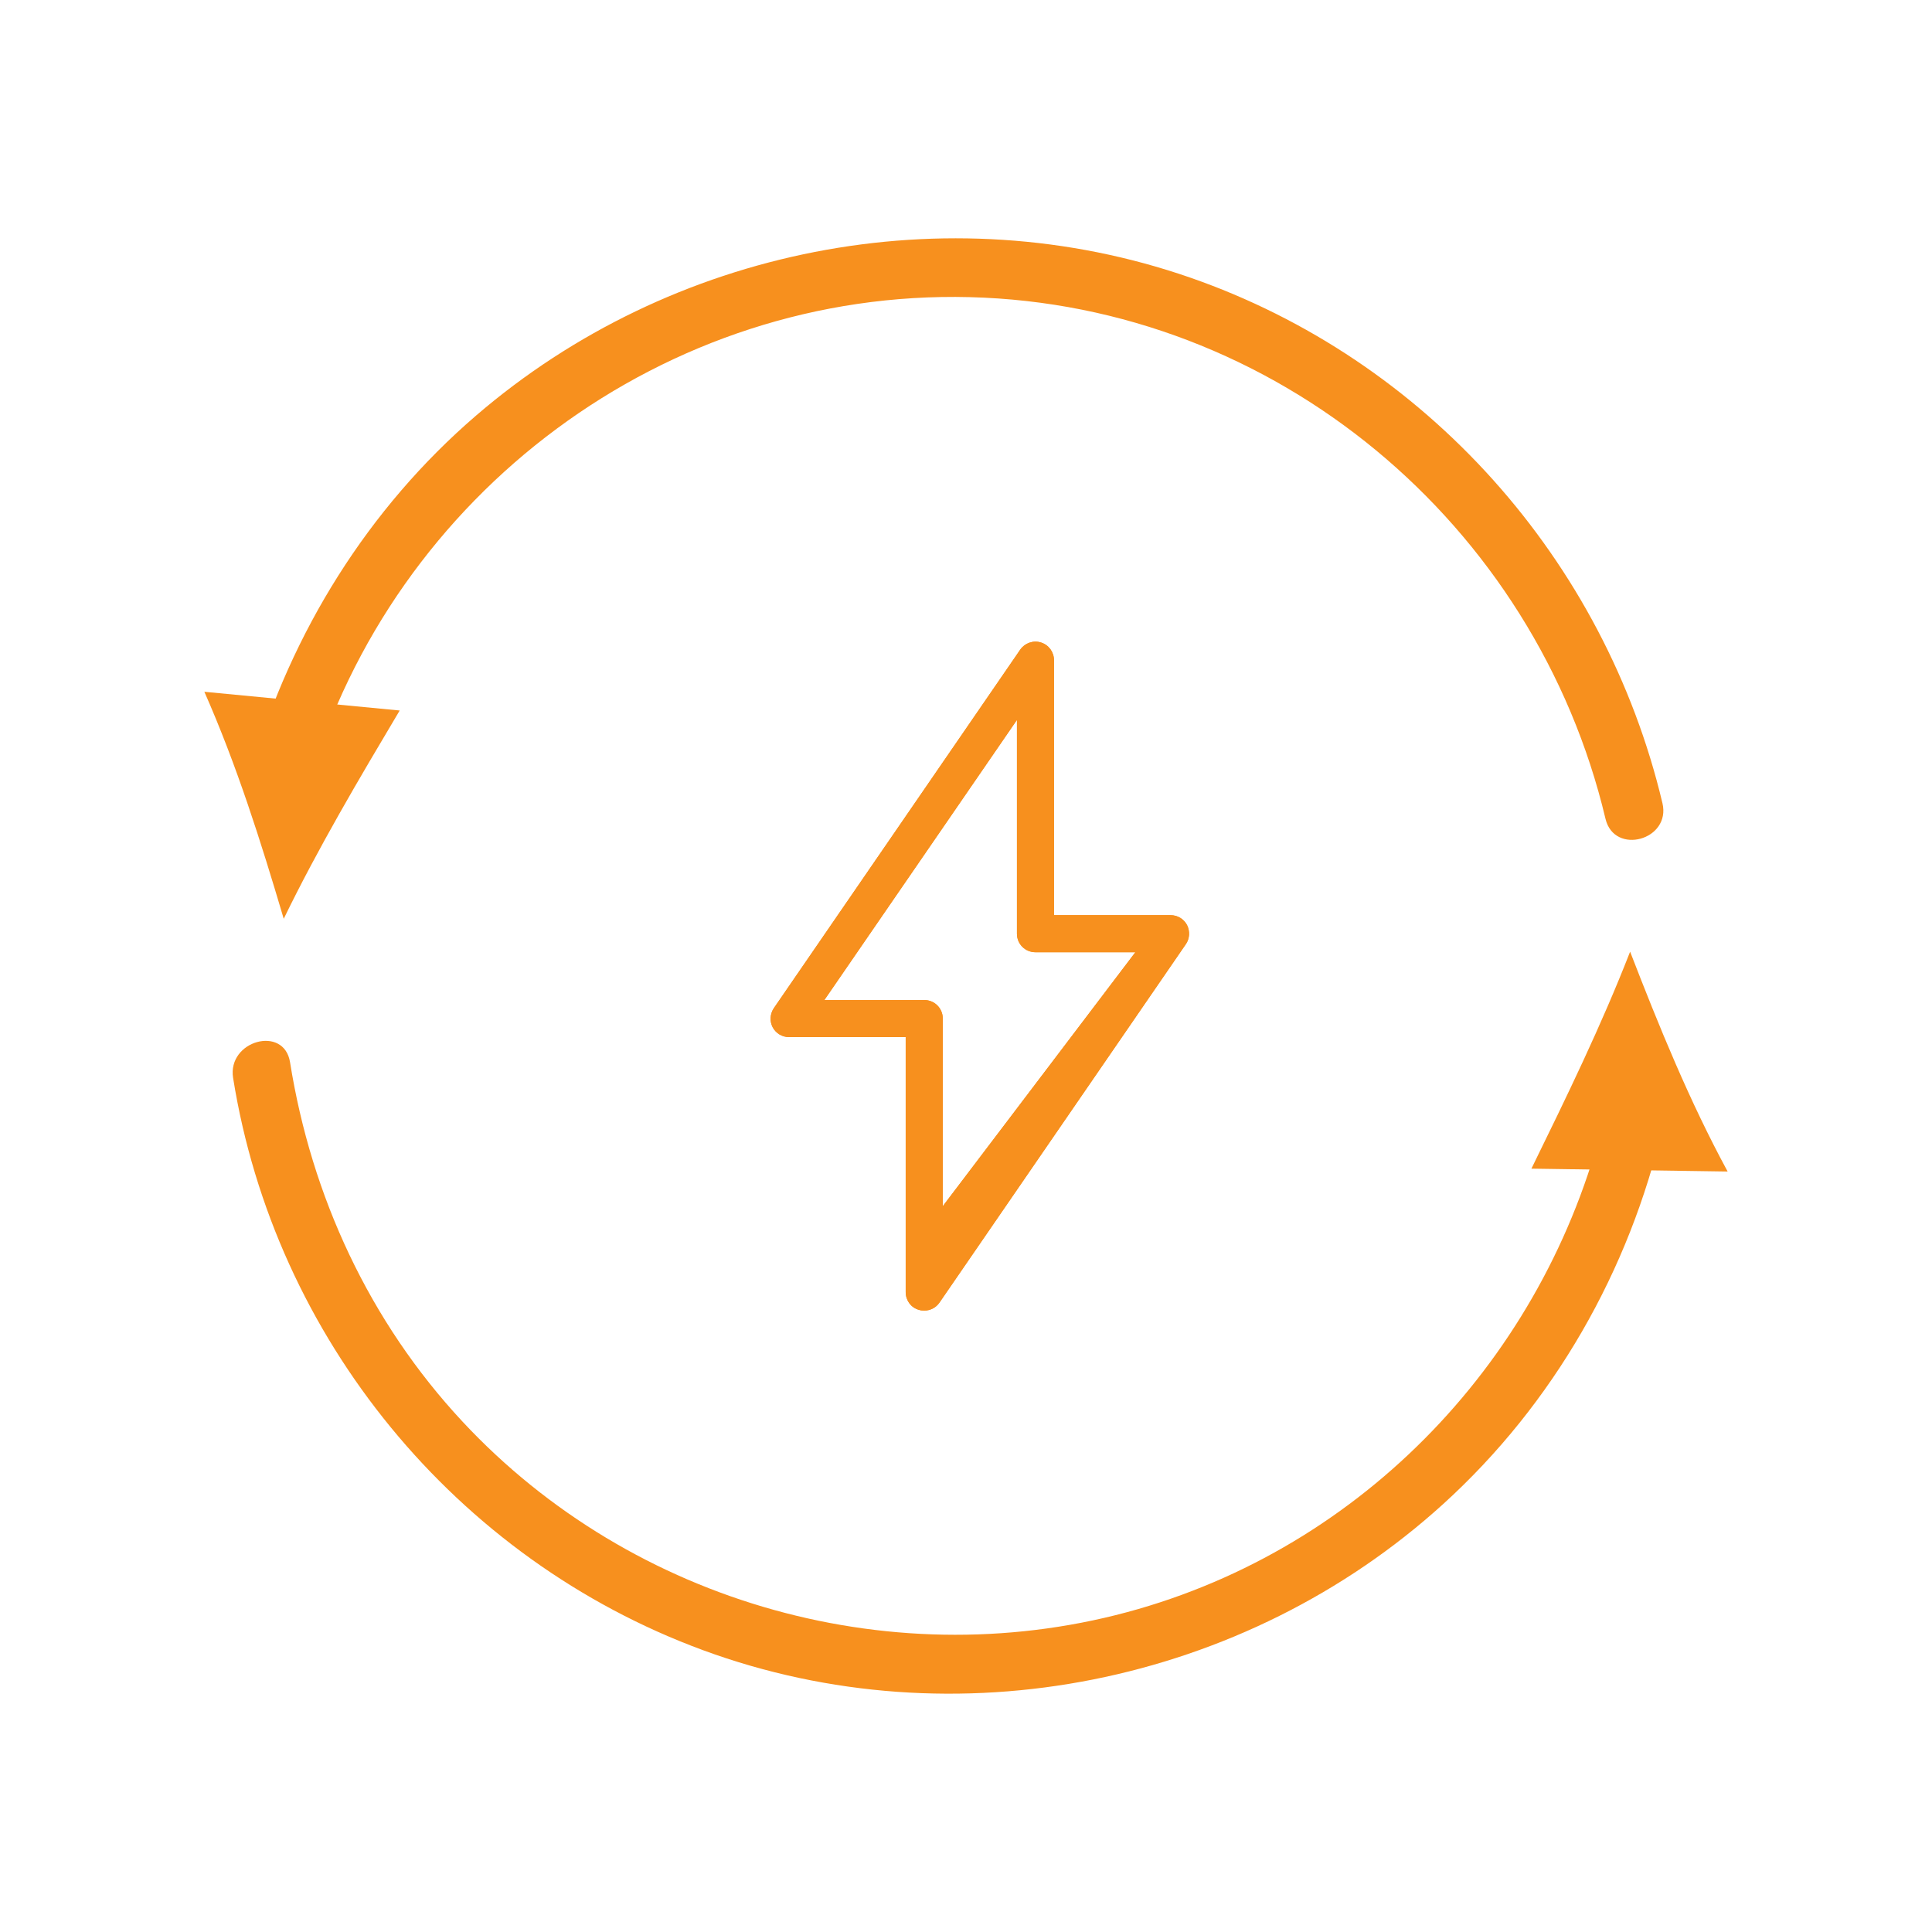 <?xml version="1.0" encoding="utf-8"?>
<!-- Generator: Adobe Illustrator 16.0.0, SVG Export Plug-In . SVG Version: 6.00 Build 0)  -->
<!DOCTYPE svg PUBLIC "-//W3C//DTD SVG 1.1//EN" "http://www.w3.org/Graphics/SVG/1.1/DTD/svg11.dtd">
<svg version="1.1" id="Layer_1" xmlns="http://www.w3.org/2000/svg" xmlns:xlink="http://www.w3.org/1999/xlink" x="0px" y="0px"
	 width="120.097px" height="120.097px" viewBox="0 0 120.097 120.097" enable-background="new 0 0 120.097 120.097"
	 xml:space="preserve">
<g>
	<path fill="#F7901E" d="M73.789,57.504c-0.205-0.383-0.588-0.615-1.025-0.615h-7.246V41.041c0-0.5-0.318-0.949-0.807-1.102
		c-0.486-0.154-1.01,0.037-1.293,0.447L48.107,62.664c-0.244,0.357-0.27,0.818-0.078,1.189c0.205,0.385,0.59,0.615,1.025,0.615
		h7.246v15.85c0,0.512,0.32,0.959,0.807,1.1c0.115,0.039,0.23,0.051,0.346,0.051c0.371,0,0.73-0.178,0.947-0.498l15.312-22.275
		C73.955,58.35,73.98,57.889,73.789,57.504 M58.605,74.979V63.316c0-0.641-0.512-1.152-1.152-1.152h-6.209l11.971-17.412v13.291
		c0,0.639,0.512,1.15,1.152,1.15h6.209L58.605,74.979z"/>
	<path fill="#F7901E" d="M73.789,57.504c-0.205-0.383-0.588-0.615-1.025-0.615h-7.246V41.041c0-0.5-0.318-0.949-0.807-1.102
		c-0.486-0.154-1.01,0.037-1.293,0.447L48.107,62.664c-0.244,0.357-0.27,0.818-0.078,1.189c0.205,0.385,0.59,0.615,1.025,0.615
		h7.246v15.85c0,0.512,0.32,0.959,0.807,1.1c0.115,0.039,0.23,0.051,0.346,0.051c0.371,0,0.73-0.178,0.947-0.498l15.312-22.275
		C73.955,58.35,73.98,57.889,73.789,57.504 M58.605,74.979V63.316c0-0.641-0.512-1.152-1.152-1.152h-6.209l11.971-17.412v13.291
		c0,0.639,0.512,1.15,1.152,1.15h6.209L58.605,74.979z"/>
	<path fill="#F7901E" d="M103.34,49.922c-3.586-15.1-14.676-27.572-29.373-32.672c-15.143-5.254-32.264-1.838-44.373,8.582
		c-6.711,5.773-11.486,13.463-13.957,21.941c-0.662,2.271,2.879,3.242,3.539,0.975c5.271-18.082,22.188-30.762,41.109-30.277
		c18.984,0.482,35.156,14.076,39.516,32.428C100.348,53.193,103.887,52.221,103.34,49.922"/>
	<path fill="#F7901E" d="M14.49,67.006c2.582,16.164,13.826,29.906,29.203,35.57c15.674,5.771,33.684,2.117,46.014-9.078
		c6.873-6.238,11.594-14.527,13.678-23.549c0.531-2.297-3.006-3.279-3.539-0.975c-3.41,14.756-14.465,26.834-29.102,31.051
		c-14.957,4.309-31.398-0.285-41.998-11.66c-5.779-6.203-9.385-13.99-10.717-22.336C17.656,63.703,14.119,64.691,14.49,67.006"/>
	<path fill="#F7901E" d="M107.393,72.824c-2.377-4.385-4.258-9.002-6.062-13.666c-1.781,4.574-3.93,8.986-6.135,13.488
		L107.393,72.824z"/>
	<path fill="#F7901E" d="M12.703,43.002c2.014,4.562,3.514,9.316,4.934,14.111c2.146-4.414,4.645-8.637,7.209-12.947L12.703,43.002z
		"/>
</g>
</svg>
